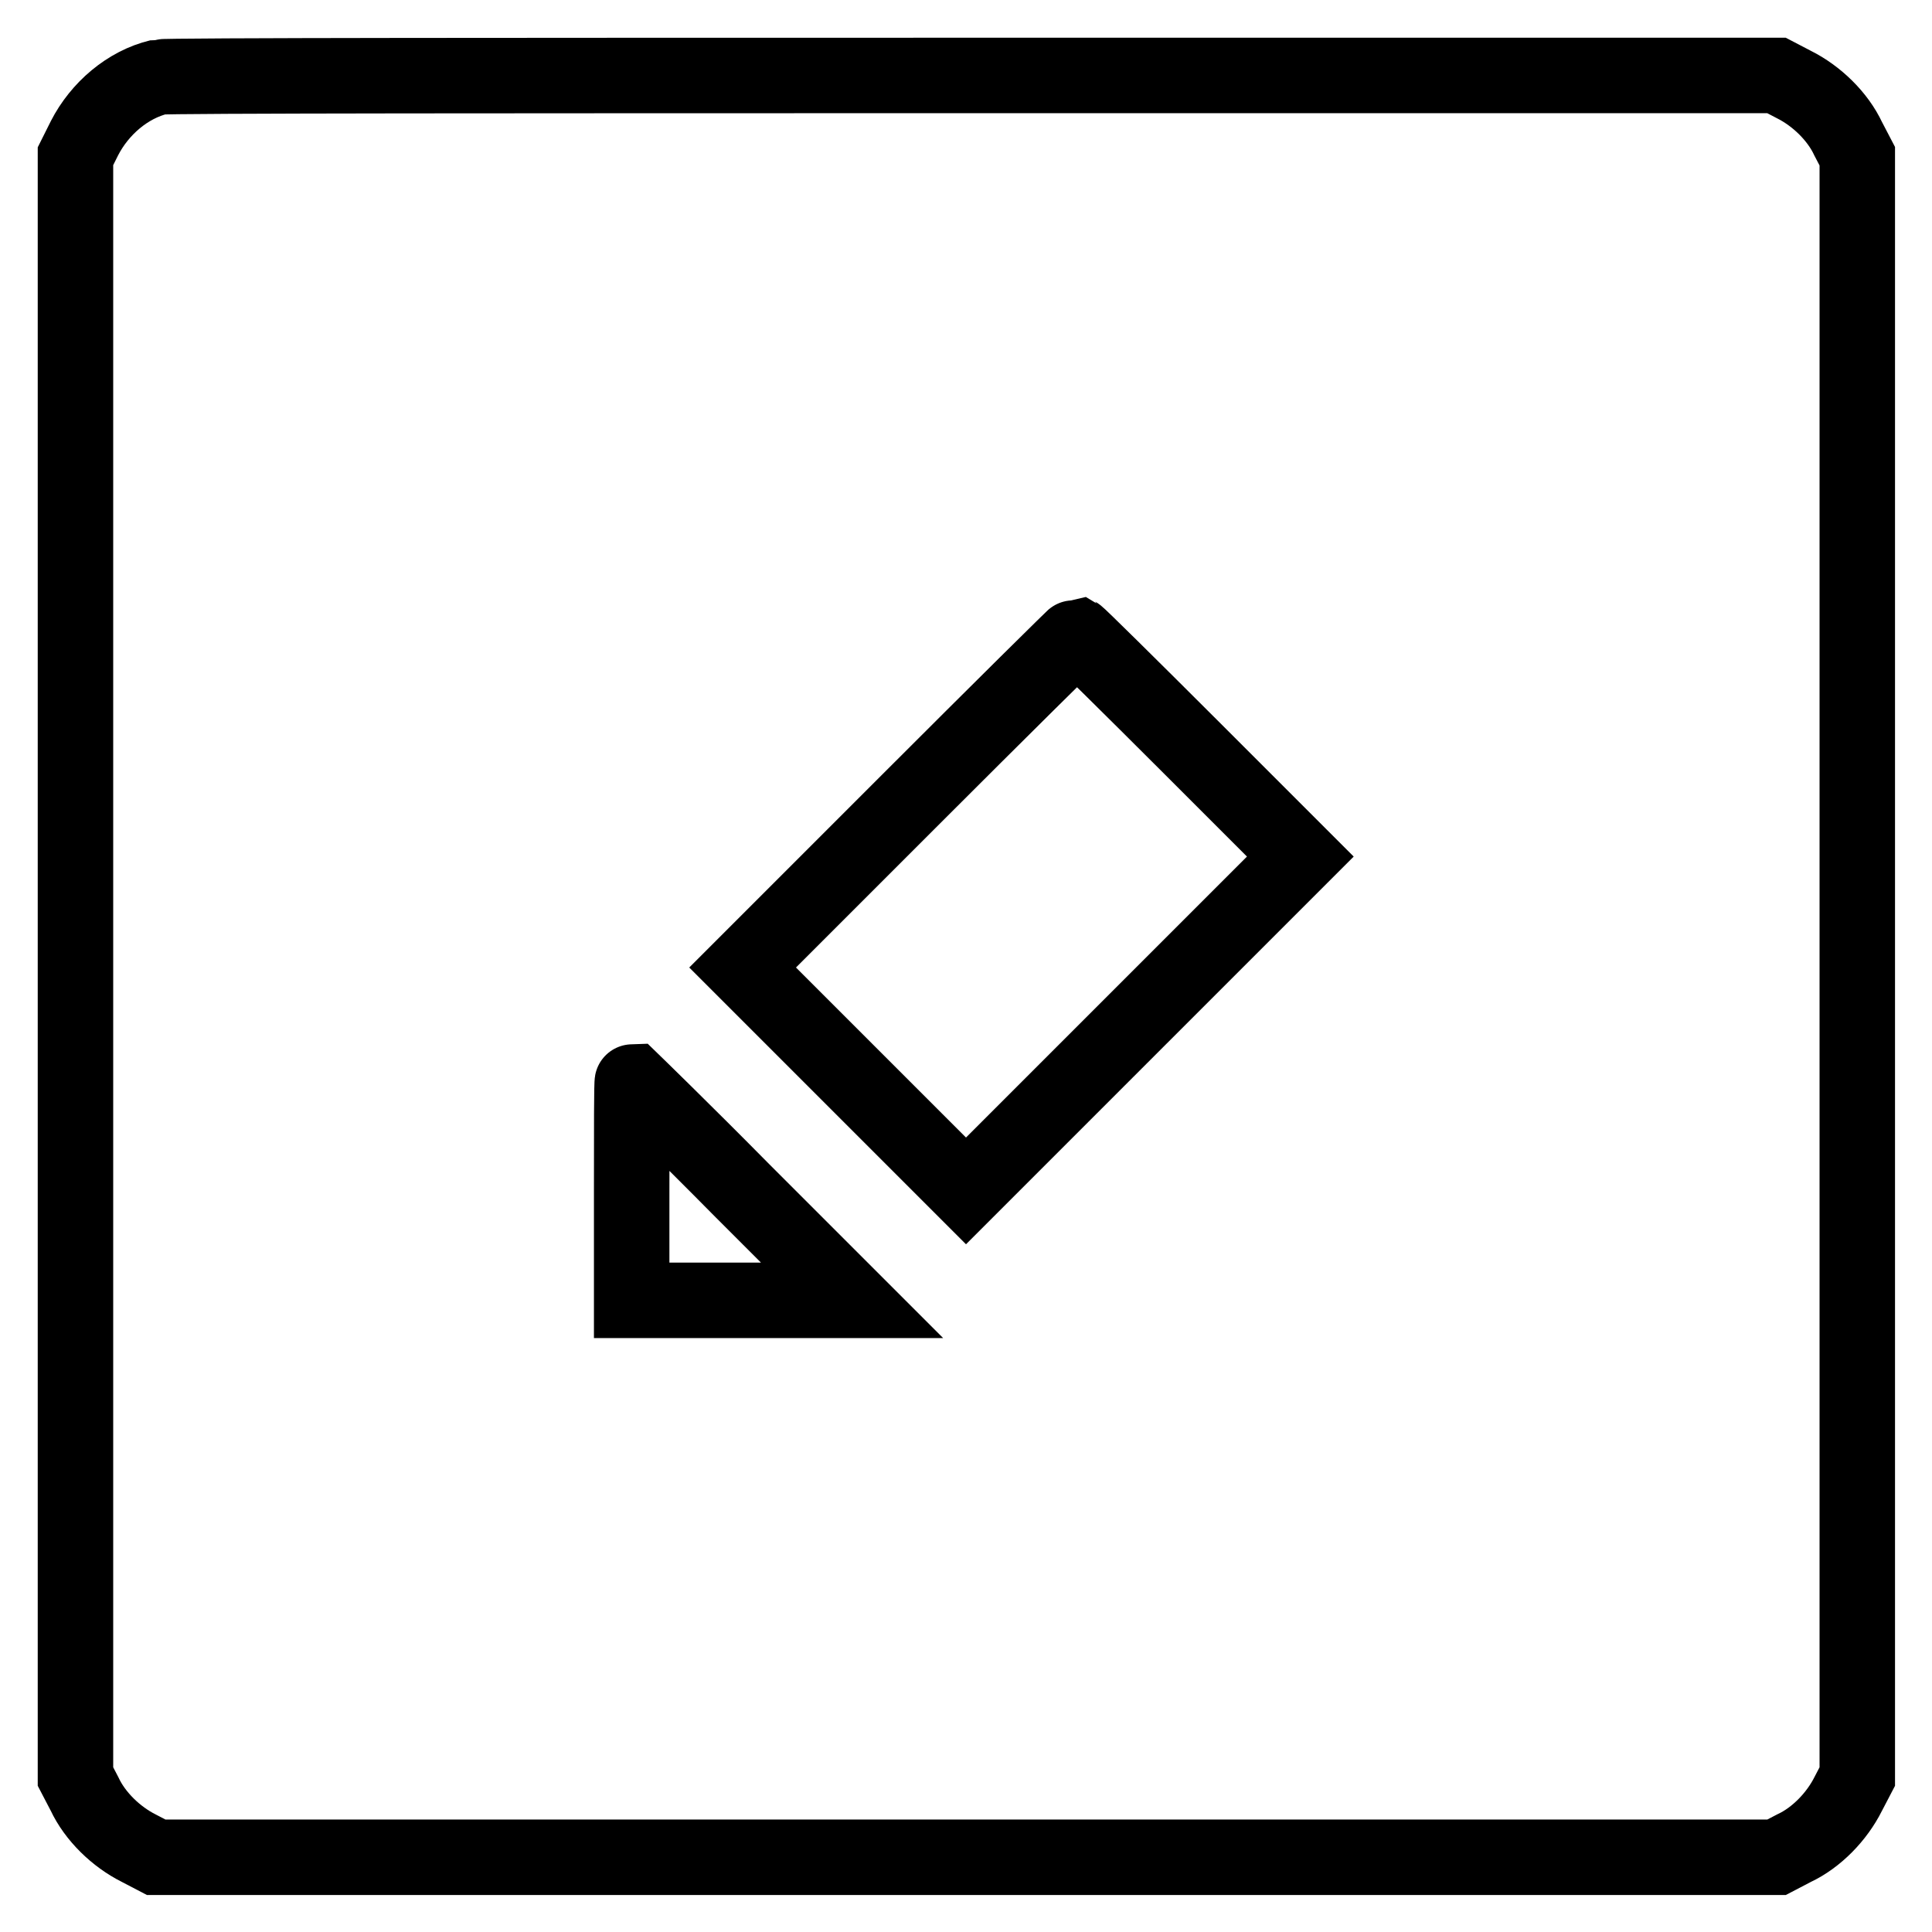 <?xml version="1.0" encoding="utf-8"?>
<!-- Svg Vector Icons : http://www.onlinewebfonts.com/icon -->
<!DOCTYPE svg PUBLIC "-//W3C//DTD SVG 1.1//EN" "http://www.w3.org/Graphics/SVG/1.1/DTD/svg11.dtd">
<svg version="1.1" xmlns="http://www.w3.org/2000/svg" xmlns:xlink="http://www.w3.org/1999/xlink" x="0px" y="0px" viewBox="0 0 256 256" enable-background="new 0 0 256 256" xml:space="preserve">
<g><g><g><path stroke-width="10" fill-opacity="0" stroke="#000000"  d="M21.1,10.2c-4.2,1-7.9,4.2-9.9,8.1L10,20.7V128v107.4l1.2,2.3c1.4,3,4.2,5.7,7.2,7.2l2.3,1.2H128h107.4l2.3-1.2c3-1.4,5.7-4.2,7.2-7.2l1.2-2.3V128V20.7l-1.2-2.3c-1.4-3-4.2-5.7-7.2-7.2l-2.3-1.2L128.9,10C70.4,10,21.9,10,21.1,10.2z M157.7,98.9l14.6,14.6l-22.2,22.2L128,157.8l-14.8-14.8l-14.8-14.8l22-22c12.1-12.1,22.2-22.1,22.3-22.1C142.9,84.2,149.6,90.8,157.7,98.9z M98.4,157.8l14.5,14.5H98.3H83.7v-14.5c0-8,0-14.5,0.1-14.5C83.8,143.3,90.5,149.8,98.4,157.8z"/></g></g></g>
</svg>